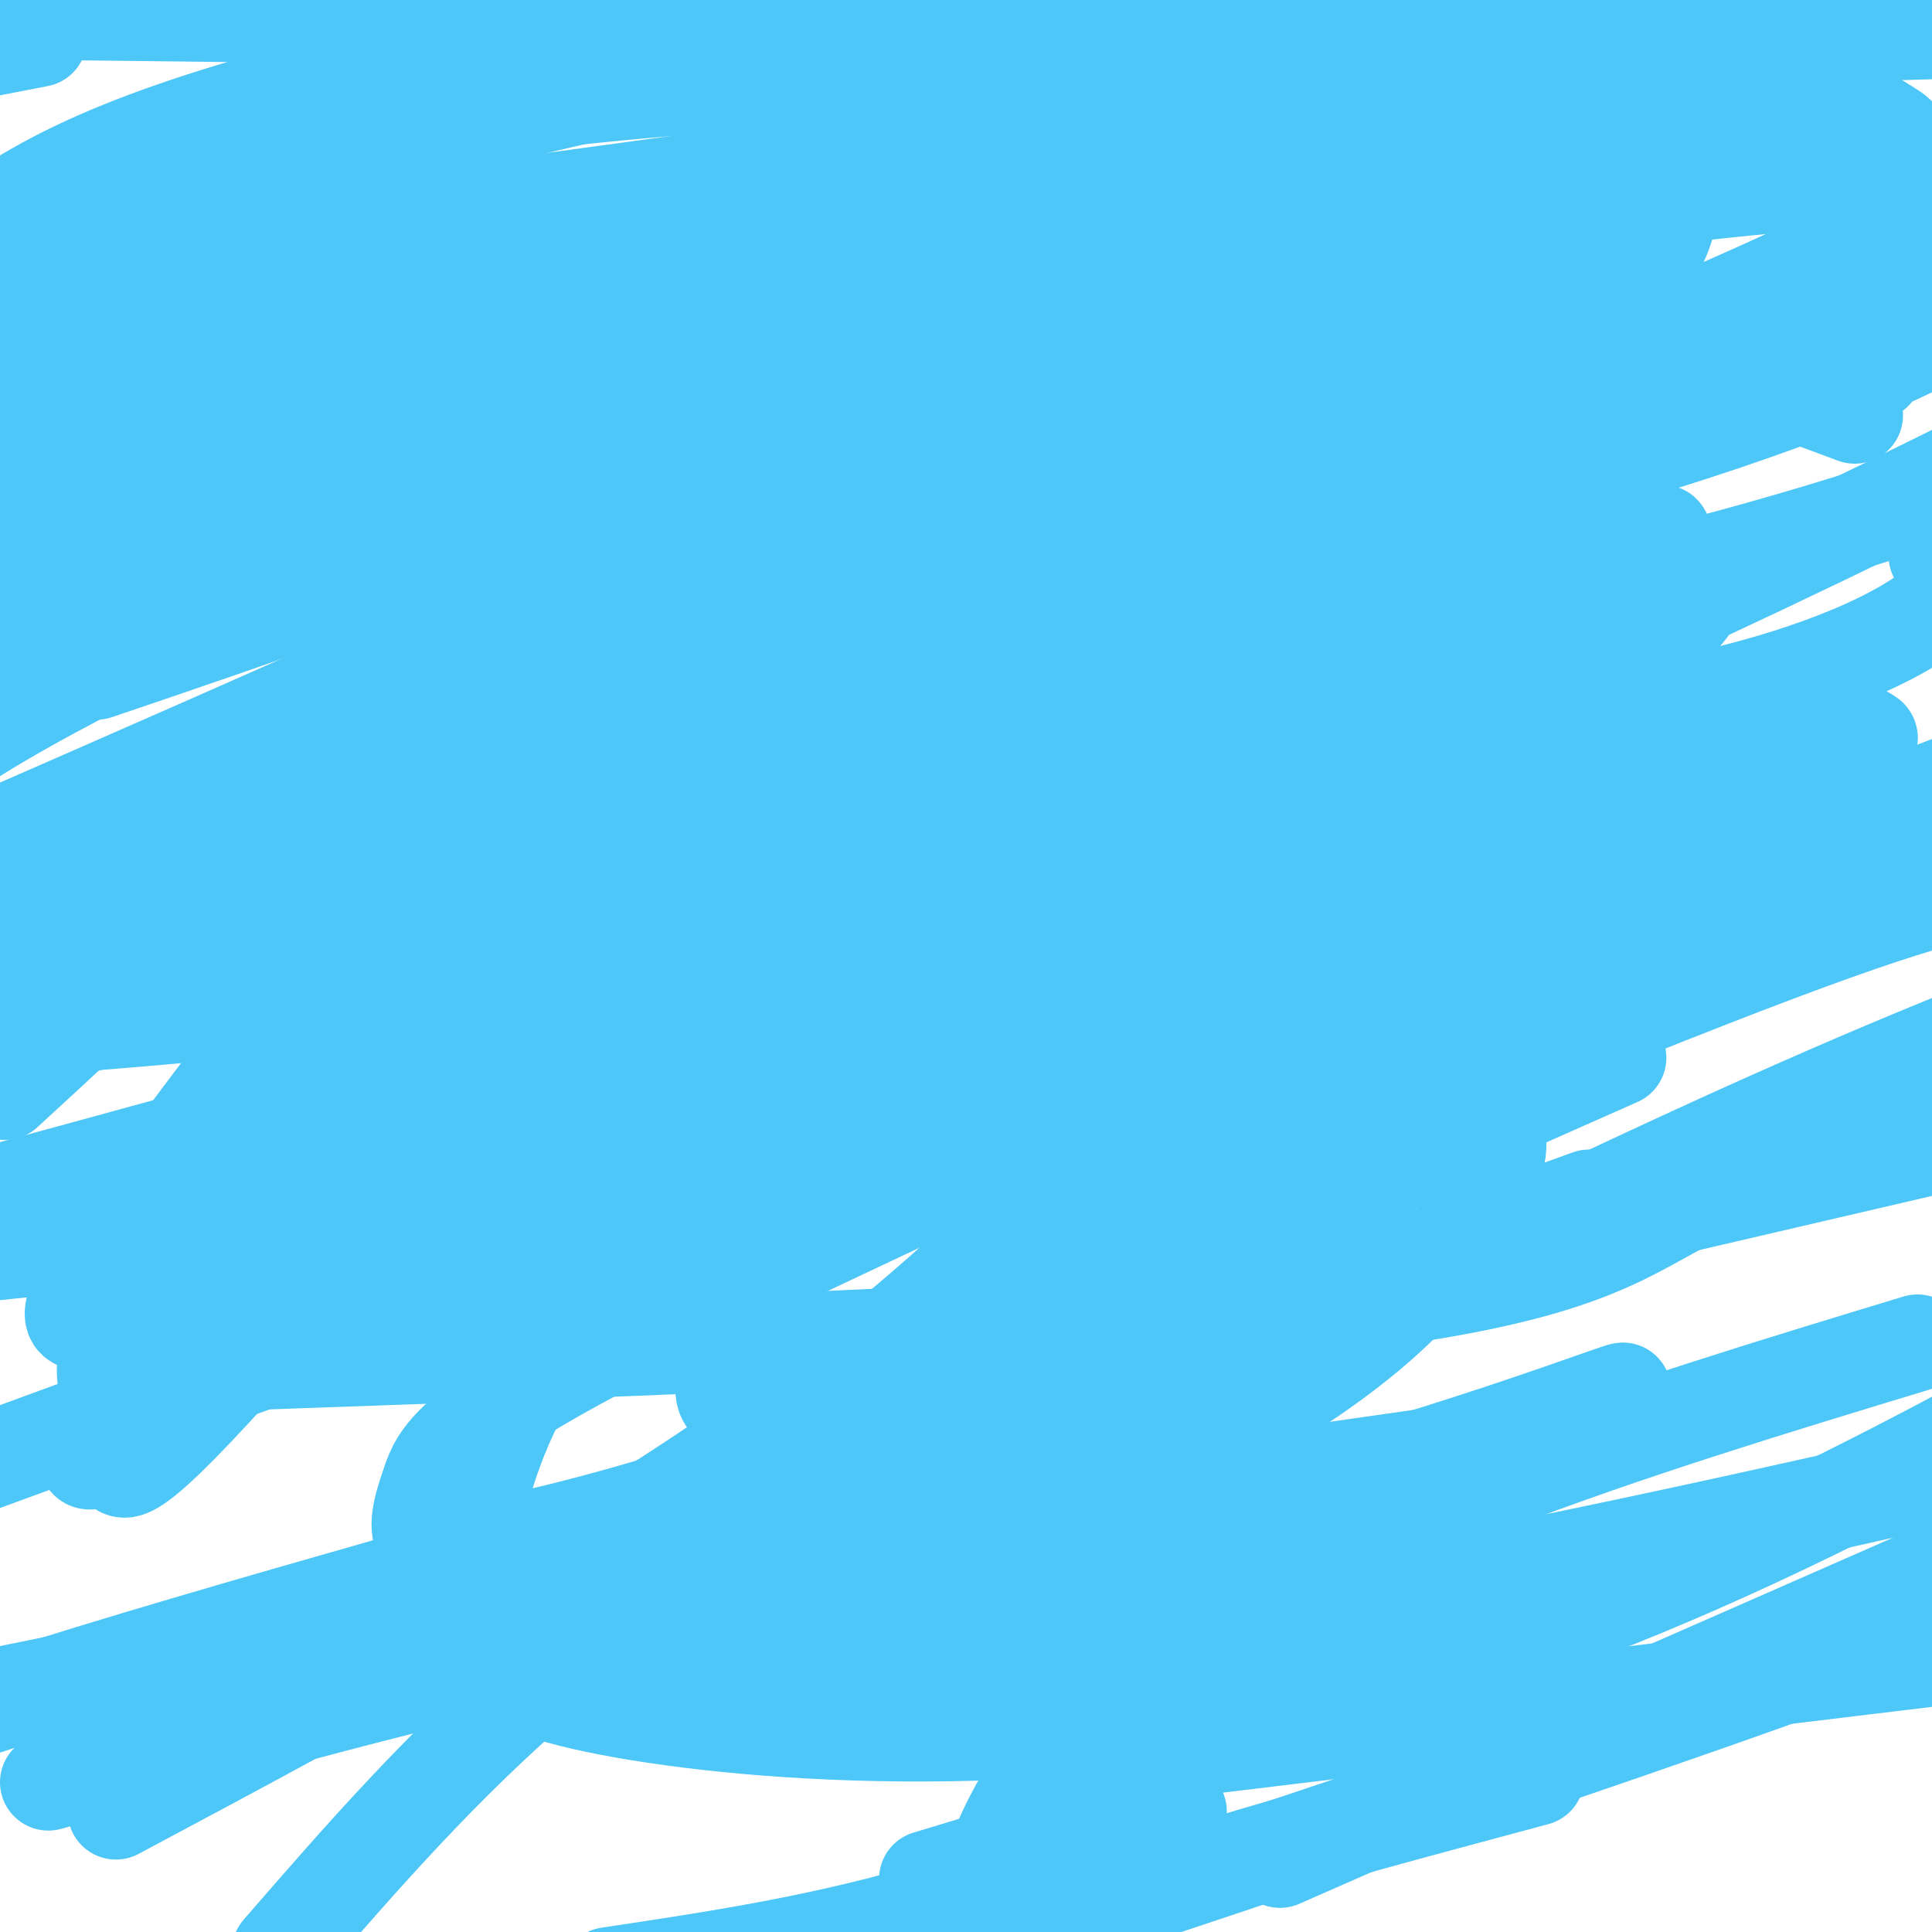 <svg viewBox='0 0 400 400' version='1.1' xmlns='http://www.w3.org/2000/svg' xmlns:xlink='http://www.w3.org/1999/xlink'><g fill='none' stroke='#0B4BF7' stroke-width='6' stroke-linecap='round' stroke-linejoin='round'><path d='M100,63c0.000,0.000 -21.000,45.000 -21,45'/><path d='M79,108c-2.244,9.978 2.644,12.422 7,13c4.356,0.578 8.178,-0.711 12,-2'/><path d='M98,119c7.053,-2.278 18.684,-6.971 24,-11c5.316,-4.029 4.316,-7.392 5,-10c0.684,-2.608 3.053,-4.459 2,-9c-1.053,-4.541 -5.526,-11.770 -10,-19'/><path d='M119,70c-3.833,-5.167 -8.417,-8.583 -13,-12'/><path d='M106,58c-2.911,-5.200 -3.689,-12.200 -4,-14c-0.311,-1.800 -0.156,1.600 0,5'/><path d='M175,70c0.417,10.083 0.833,20.167 0,27c-0.833,6.833 -2.917,10.417 -5,14'/><path d='M170,111c-1.356,5.511 -2.244,12.289 -1,17c1.244,4.711 4.622,7.356 8,10'/><path d='M177,138c1.722,2.458 2.028,3.603 5,4c2.972,0.397 8.611,0.044 13,-3c4.389,-3.044 7.528,-8.781 10,-15c2.472,-6.219 4.278,-12.920 2,-21c-2.278,-8.080 -8.639,-17.540 -15,-27'/><path d='M192,76c-4.667,-7.000 -8.833,-11.000 -13,-15'/><path d='M179,61c-2.833,-4.000 -3.417,-6.500 -4,-9'/><path d='M175,52c-0.833,1.500 -0.917,9.750 -1,18'/><path d='M174,70c-0.167,3.000 -0.083,1.500 0,0'/><path d='M129,189c0.000,0.000 -7.000,-21.000 -7,-21'/><path d='M122,168c-1.411,-3.695 -1.440,-2.434 -2,-3c-0.560,-0.566 -1.651,-2.960 -3,2c-1.349,4.960 -2.957,17.274 -8,27c-5.043,9.726 -13.522,16.863 -22,24'/><path d='M87,218c-4.520,6.663 -4.820,11.322 -2,18c2.820,6.678 8.759,15.375 15,20c6.241,4.625 12.783,5.179 19,4c6.217,-1.179 12.108,-4.089 18,-7'/><path d='M137,253c4.204,-1.839 5.715,-2.936 7,-8c1.285,-5.064 2.346,-14.094 1,-24c-1.346,-9.906 -5.099,-20.687 -8,-27c-2.901,-6.313 -4.951,-8.156 -7,-10'/><path d='M130,184c-1.833,-2.667 -2.917,-4.333 -4,-6'/><path d='M218,153c-6.500,18.667 -13.000,37.333 -16,49c-3.000,11.667 -2.500,16.333 -2,21'/><path d='M200,223c3.435,8.222 13.024,18.276 19,23c5.976,4.724 8.340,4.118 11,1c2.660,-3.118 5.617,-8.748 7,-15c1.383,-6.252 1.191,-13.126 1,-20'/><path d='M238,212c-0.867,-3.956 -3.533,-3.844 -7,-13c-3.467,-9.156 -7.733,-27.578 -12,-46'/><path d='M219,153c-2.833,-8.333 -3.917,-6.167 -5,-4'/></g>
<g fill='none' stroke='#4DC6F8' stroke-width='20' stroke-linecap='round' stroke-linejoin='round'><path d='M220,218c0.000,0.000 4.000,13.000 4,13'/><path d='M224,231c-0.400,1.667 -3.400,-0.667 -5,-5c-1.600,-4.333 -1.800,-10.667 -2,-17'/><path d='M217,209c0.000,-7.500 1.000,-17.750 2,-28'/><path d='M219,181c0.881,-8.131 2.083,-14.458 1,-16c-1.083,-1.542 -4.452,1.702 -6,8c-1.548,6.298 -1.274,15.649 -1,25'/><path d='M213,198c-2.799,13.618 -9.298,35.165 -9,43c0.298,7.835 7.393,1.960 15,-5c7.607,-6.960 15.724,-15.004 21,-23c5.276,-7.996 7.709,-15.944 9,-26c1.291,-10.056 1.441,-22.221 1,-31c-0.441,-8.779 -1.473,-14.172 -7,-12c-5.527,2.172 -15.550,11.911 -25,22c-9.450,10.089 -18.327,20.529 -28,37c-9.673,16.471 -20.143,38.973 -29,57c-8.857,18.027 -16.102,31.579 -7,31c9.102,-0.579 34.551,-15.290 60,-30'/><path d='M214,261c39.511,-17.467 108.289,-46.133 147,-61c38.711,-14.867 47.356,-15.933 56,-17'/><path d='M303,181c-123.385,14.094 -246.770,28.187 -289,31c-42.230,2.813 -3.305,-5.655 19,-18c22.305,-12.345 27.989,-28.567 34,-45c6.011,-16.433 12.349,-33.078 13,-47c0.651,-13.922 -4.385,-25.121 -25,-35c-20.615,-9.879 -56.807,-18.440 -93,-27'/><path d='M285,74c0.000,0.000 258.000,-29.000 258,-29'/><path d='M318,159c-67.671,29.048 -135.343,58.096 -173,87c-37.657,28.904 -45.300,57.665 -48,76c-2.700,18.335 -0.458,26.244 32,32c32.458,5.756 95.131,9.359 158,-7c62.869,-16.359 125.935,-52.679 189,-89'/><path d='M388,77c-54.833,-14.833 -109.667,-29.667 -151,-46c-41.333,-16.333 -69.167,-34.167 -97,-52'/><path d='M160,9c30.870,37.253 61.741,74.506 79,99c17.259,24.494 20.907,36.230 22,44c1.093,7.770 -0.370,11.576 -10,20c-9.630,8.424 -27.426,21.468 -40,32c-12.574,10.532 -19.924,18.551 -62,28c-42.076,9.449 -118.876,20.326 -136,21c-17.124,0.674 25.428,-8.857 89,-30c63.572,-21.143 148.163,-53.898 222,-87c73.837,-33.102 136.918,-66.551 200,-100'/><path d='M239,33c-49.938,34.463 -99.877,68.927 -92,67c7.877,-1.927 73.568,-40.243 104,-59c30.432,-18.757 25.604,-17.953 21,-18c-4.604,-0.047 -8.984,-0.945 -20,2c-11.016,2.945 -28.668,9.735 -57,23c-28.332,13.265 -67.345,33.007 -87,46c-19.655,12.993 -19.952,19.239 -19,25c0.952,5.761 3.152,11.039 23,14c19.848,2.961 57.344,3.605 103,-5c45.656,-8.605 99.473,-26.459 141,-44c41.527,-17.541 70.763,-34.771 100,-52'/><path d='M39,111c25.619,-13.005 51.238,-26.010 65,-35c13.762,-8.990 15.668,-13.967 15,-18c-0.668,-4.033 -3.911,-7.124 -12,-10c-8.089,-2.876 -21.026,-5.536 -48,-3c-26.974,2.536 -67.987,10.268 -109,18'/><path d='M101,199c67.300,-11.305 134.600,-22.610 177,-35c42.400,-12.390 59.901,-25.865 68,-34c8.099,-8.135 6.796,-10.930 3,-13c-3.796,-2.070 -10.086,-3.414 -8,-5c2.086,-1.586 12.549,-3.412 -20,2c-32.549,5.412 -108.111,18.062 -149,27c-40.889,8.938 -47.104,14.162 -50,17c-2.896,2.838 -2.472,3.289 1,5c3.472,1.711 9.992,4.680 28,3c18.008,-1.680 47.505,-8.011 78,-19c30.495,-10.989 61.990,-26.638 88,-41c26.010,-14.362 46.536,-27.437 59,-40c12.464,-12.563 16.864,-24.614 18,-31c1.136,-6.386 -0.994,-7.106 -4,-9c-3.006,-1.894 -6.888,-4.961 -30,-5c-23.112,-0.039 -65.453,2.951 -123,12c-57.547,9.049 -130.299,24.157 -181,39c-50.701,14.843 -79.350,29.422 -108,44'/><path d='M20,139c33.617,-11.408 67.233,-22.816 97,-36c29.767,-13.184 55.683,-28.143 68,-38c12.317,-9.857 11.033,-14.611 23,-21c11.967,-6.389 37.183,-14.412 1,-5c-36.183,9.412 -133.767,36.261 -187,52c-53.233,15.739 -62.117,20.370 -71,25'/><path d='M8,116c11.203,-2.290 22.405,-4.579 53,-19c30.595,-14.421 80.582,-40.972 78,-38c-2.582,2.972 -57.735,35.469 -80,49c-22.265,13.531 -11.643,8.098 25,-3c36.643,-11.098 99.306,-27.861 137,-41c37.694,-13.139 50.418,-22.653 56,-24c5.582,-1.347 4.024,5.472 -50,34c-54.024,28.528 -160.512,78.764 -267,129'/><path d='M5,189c31.656,-15.973 63.311,-31.946 94,-48c30.689,-16.054 60.411,-32.190 81,-47c20.589,-14.810 32.043,-28.295 35,-30c2.957,-1.705 -2.584,8.370 -41,29c-38.416,20.630 -109.708,51.815 -181,83'/><path d='M47,169c123.494,-17.792 246.988,-35.583 272,-35c25.012,0.583 -48.458,19.542 -114,35c-65.542,15.458 -123.155,27.417 -171,39c-47.845,11.583 -85.923,22.792 -124,34'/><path d='M3,246c53.221,-14.482 106.441,-28.964 157,-48c50.559,-19.036 98.456,-42.626 126,-61c27.544,-18.374 34.733,-31.533 31,-33c-3.733,-1.467 -18.390,8.759 -20,14c-1.610,5.241 9.826,5.497 -68,30c-77.826,24.503 -244.913,73.251 -412,122'/><path d='M75,198c79.953,-44.449 159.906,-88.897 200,-118c40.094,-29.103 40.329,-42.859 41,-51c0.671,-8.141 1.778,-10.667 -2,-11c-3.778,-0.333 -12.440,1.526 -15,1c-2.560,-0.526 0.983,-3.436 -70,24c-70.983,27.436 -216.491,85.218 -362,143'/><path d='M50,123c18.750,-23.667 37.500,-47.333 24,-46c-13.500,1.333 -59.250,27.667 -105,54'/><path d='M80,121c28.367,-20.955 56.733,-41.911 64,-41c7.267,0.911 -6.566,23.687 -34,61c-27.434,37.313 -68.468,89.163 -85,113c-16.532,23.837 -8.563,19.661 -3,19c5.563,-0.661 8.720,2.193 18,2c9.280,-0.193 24.683,-3.434 69,-18c44.317,-14.566 117.549,-40.457 160,-58c42.451,-17.543 54.121,-26.740 51,-26c-3.121,0.740 -21.032,11.415 -44,20c-22.968,8.585 -50.991,15.081 -95,23c-44.009,7.919 -104.002,17.263 -142,26c-37.998,8.737 -53.999,16.869 -70,25'/><path d='M39,207c36.083,-21.833 72.167,-43.667 63,-43c-9.167,0.667 -63.583,23.833 -118,47'/><path d='M79,245c56.475,-8.981 112.949,-17.962 145,-25c32.051,-7.038 39.678,-12.132 45,-14c5.322,-1.868 8.338,-0.511 -21,14c-29.338,14.511 -91.031,42.177 -123,59c-31.969,16.823 -34.215,22.805 -36,28c-1.785,5.195 -3.108,9.603 -1,12c2.108,2.397 7.647,2.782 24,-1c16.353,-3.782 43.519,-11.733 75,-24c31.481,-12.267 67.275,-28.851 91,-45c23.725,-16.149 35.380,-31.865 51,-45c15.620,-13.135 35.205,-23.690 11,-18c-24.205,5.690 -92.202,27.626 -160,51c-67.798,23.374 -135.399,48.187 -203,73'/><path d='M24,375c51.014,-27.239 102.029,-54.478 142,-84c39.971,-29.522 68.900,-61.327 80,-82c11.100,-20.673 4.371,-30.213 15,-42c10.629,-11.787 38.617,-25.822 0,-9c-38.617,16.822 -143.838,64.499 -194,91c-50.162,26.501 -45.263,31.824 -45,38c0.263,6.176 -4.109,13.203 -4,15c0.109,1.797 4.699,-1.637 6,0c1.301,1.637 -0.687,8.346 20,-14c20.687,-22.346 64.051,-73.747 79,-85c14.949,-11.253 1.485,17.641 -7,31c-8.485,13.359 -11.992,11.182 24,1c35.992,-10.182 111.482,-28.368 157,-42c45.518,-13.632 61.062,-22.709 72,-29c10.938,-6.291 17.268,-9.798 18,-11c0.732,-1.202 -4.134,-0.101 -9,1'/><path d='M378,154c1.933,1.756 11.267,5.644 -70,15c-81.267,9.356 -253.133,24.178 -425,39'/><path d='M59,91c0.000,0.000 314.000,-125.000 314,-125'/><path d='M214,35c-39.862,14.580 -79.724,29.161 -104,41c-24.276,11.839 -32.964,20.937 -35,27c-2.036,6.063 2.582,9.091 1,13c-1.582,3.909 -9.362,8.697 26,-4c35.362,-12.697 113.867,-42.880 164,-64c50.133,-21.120 71.895,-33.177 83,-40c11.105,-6.823 11.552,-8.411 12,-10'/><path d='M354,4c-38.044,23.944 -76.088,47.888 -110,70c-33.912,22.112 -63.694,42.392 -79,59c-15.306,16.608 -16.138,29.545 -16,37c0.138,7.455 1.247,9.429 10,8c8.753,-1.429 25.152,-6.260 42,-15c16.848,-8.740 34.145,-21.388 52,-37c17.855,-15.612 36.268,-34.188 46,-50c9.732,-15.812 10.783,-28.859 14,-37c3.217,-8.141 8.600,-11.375 -3,-9c-11.600,2.375 -40.181,10.358 -74,21c-33.819,10.642 -72.874,23.942 -117,42c-44.126,18.058 -93.322,40.874 -119,56c-25.678,15.126 -27.839,22.563 -30,30'/><path d='M70,163c55.902,-25.069 111.803,-50.137 150,-72c38.197,-21.863 58.689,-40.520 78,-58c19.311,-17.480 37.441,-33.782 18,-28c-19.441,5.782 -76.452,33.647 -111,51c-34.548,17.353 -46.631,24.192 -55,30c-8.369,5.808 -13.024,10.584 -14,13c-0.976,2.416 1.726,2.473 8,-1c6.274,-3.473 16.120,-10.477 28,-19c11.880,-8.523 25.794,-18.566 40,-33c14.206,-14.434 28.704,-33.260 25,-33c-3.704,0.260 -25.608,19.606 -42,35c-16.392,15.394 -27.271,26.835 -33,36c-5.729,9.165 -6.309,16.055 -3,21c3.309,4.945 10.506,7.947 39,4c28.494,-3.947 78.284,-14.842 125,-32c46.716,-17.158 90.358,-40.579 134,-64'/><path d='M278,72c-75.667,38.167 -151.333,76.333 -200,102c-48.667,25.667 -70.333,38.833 -92,52'/><path d='M1,226c12.037,-11.064 24.075,-22.128 35,-33c10.925,-10.872 20.739,-21.554 30,-38c9.261,-16.446 17.971,-38.658 21,-53c3.029,-14.342 0.379,-20.814 -3,-26c-3.379,-5.186 -7.485,-9.086 -12,-11c-4.515,-1.914 -9.437,-1.843 -17,1c-7.563,2.843 -17.767,8.458 -27,15c-9.233,6.542 -17.495,14.012 -23,20c-5.505,5.988 -8.252,10.494 -11,15'/><path d='M10,113c62.411,-34.702 124.821,-69.405 100,-67c-24.821,2.405 -136.875,41.917 -93,37c43.875,-4.917 243.679,-54.262 337,-78c93.321,-23.738 80.161,-21.869 67,-20'/><path d='M358,1c-28.311,6.689 -56.622,13.378 -113,30c-56.378,16.622 -140.822,43.178 -201,64c-60.178,20.822 -96.089,35.911 -132,51'/><path d='M88,166c55.946,-14.779 111.893,-29.558 156,-48c44.107,-18.442 76.376,-40.545 91,-56c14.624,-15.455 11.604,-24.260 6,-32c-5.604,-7.740 -13.791,-14.415 -32,-20c-18.209,-5.585 -46.441,-10.081 -82,-8c-35.559,2.081 -78.445,10.737 -133,24c-54.555,13.263 -120.777,31.131 -187,49'/><path d='M98,194c75.215,-28.071 150.430,-56.142 191,-79c40.570,-22.858 46.494,-40.503 45,-55c-1.494,-14.497 -10.406,-25.846 -26,-35c-15.594,-9.154 -37.871,-16.113 -67,-20c-29.129,-3.887 -65.112,-4.700 -105,0c-39.888,4.700 -83.682,14.914 -111,26c-27.318,11.086 -38.159,23.043 -49,35'/><path d='M5,108c44.607,14.923 89.214,29.845 144,38c54.786,8.155 119.750,9.542 165,5c45.250,-4.542 70.786,-15.012 82,-22c11.214,-6.988 8.107,-10.494 5,-14'/><path d='M384,86c-15.905,-5.943 -31.810,-11.887 -50,-15c-18.190,-3.113 -38.667,-3.397 -67,-3c-28.333,0.397 -64.524,1.474 -107,7c-42.476,5.526 -91.238,15.501 -112,21c-20.762,5.499 -13.525,6.520 -5,11c8.525,4.480 18.337,12.417 55,15c36.663,2.583 100.179,-0.189 155,-9c54.821,-8.811 100.949,-23.660 127,-34c26.051,-10.340 32.026,-16.170 38,-22'/><path d='M387,40c1.083,-2.667 2.167,-5.333 -69,4c-71.167,9.333 -214.583,30.667 -358,52'/><path d='M104,150c76.583,-5.917 153.167,-11.833 219,-26c65.833,-14.167 120.917,-36.583 176,-59'/><path d='M390,27c-59.933,2.644 -119.867,5.289 -185,13c-65.133,7.711 -135.467,20.489 -171,29c-35.533,8.511 -36.267,12.756 -37,17'/><path d='M13,94c24.016,2.767 48.032,5.534 79,1c30.968,-4.534 68.888,-16.370 100,-28c31.112,-11.630 55.415,-23.054 71,-33c15.585,-9.946 22.453,-18.413 25,-24c2.547,-5.587 0.774,-8.293 -1,-11'/><path d='M235,5c0.000,0.000 -349.000,-4.000 -349,-4'/><path d='M100,8c7.917,0.333 15.833,0.667 35,-2c19.167,-2.667 49.583,-8.333 80,-14'/><path d='M252,26c0.000,0.000 -270.000,44.000 -270,44'/><path d='M6,73c27.518,-2.560 55.036,-5.119 99,-13c43.964,-7.881 104.375,-21.083 148,-32c43.625,-10.917 70.464,-19.548 85,-25c14.536,-5.452 16.768,-7.726 19,-10'/><path d='M330,3c-9.711,2.556 -19.422,5.111 -55,10c-35.578,4.889 -97.022,12.111 -99,7c-1.978,-5.111 55.511,-22.556 113,-40'/><path d='M112,4c-10.126,6.657 -20.252,13.314 -19,14c1.252,0.686 13.882,-4.600 8,-3c-5.882,1.600 -30.276,10.085 -30,11c0.276,0.915 25.222,-5.738 111,-11c85.778,-5.262 232.389,-9.131 379,-13'/><path d='M8,8c0.000,0.000 -124.000,24.000 -124,24'/><path d='M104,43c47.911,-6.489 95.822,-12.978 132,-20c36.178,-7.022 60.622,-14.578 76,-20c15.378,-5.422 21.689,-8.711 28,-12'/><path d='M327,3c-10.356,5.889 -20.711,11.778 -52,20c-31.289,8.222 -83.511,18.778 -139,28c-55.489,9.222 -114.244,17.111 -173,25'/><path d='M82,74c0.000,0.000 350.000,-6.000 350,-6'/><path d='M362,73c-78.583,1.417 -157.167,2.833 -245,8c-87.833,5.167 -184.917,14.083 -282,23'/><path d='M50,282c88.945,-3.152 177.891,-6.304 227,-12c49.109,-5.696 58.383,-13.935 72,-21c13.617,-7.065 31.578,-12.956 5,-5c-26.578,7.956 -97.694,29.757 -146,49c-48.306,19.243 -73.802,35.926 -95,54c-21.198,18.074 -38.099,37.537 -55,57'/><path d='M192,389c25.867,-7.822 51.733,-15.644 52,-14c0.267,1.644 -25.067,12.756 -49,20c-23.933,7.244 -46.467,10.622 -69,14'/><path d='M229,364c0.000,0.000 372.000,-45.000 372,-45'/><path d='M342,295c-81.333,11.500 -162.667,23.000 -237,36c-74.333,13.000 -141.667,27.500 -209,42'/><path d='M145,347c44.949,-19.786 89.898,-39.572 117,-56c27.102,-16.428 36.356,-29.499 42,-39c5.644,-9.501 7.678,-15.433 5,-18c-2.678,-2.567 -10.067,-1.768 -5,-3c5.067,-1.232 22.591,-4.495 -37,1c-59.591,5.495 -196.295,19.747 -333,34'/><path d='M251,272c0.000,0.000 245.000,-57.000 245,-57'/><path d='M356,164c-89.904,12.696 -179.808,25.392 -234,38c-54.192,12.608 -72.672,25.129 -82,35c-9.328,9.871 -9.504,17.091 -10,22c-0.496,4.909 -1.313,7.506 9,8c10.313,0.494 31.754,-1.115 43,-1c11.246,0.115 12.297,1.954 74,-18c61.703,-19.954 184.058,-61.701 238,-82c53.942,-20.299 39.471,-19.149 25,-18'/><path d='M386,152c-108.550,34.391 -217.100,68.781 -271,89c-53.900,20.219 -53.148,26.265 -60,31c-6.852,4.735 -21.306,8.159 -2,4c19.306,-4.159 72.373,-15.903 163,-43c90.627,-27.097 218.813,-69.549 347,-112'/><path d='M335,219c-46.788,20.709 -93.577,41.418 -120,58c-26.423,16.582 -32.481,29.037 -33,34c-0.519,4.963 4.500,2.433 3,4c-1.500,1.567 -9.519,7.229 19,-6c28.519,-13.229 93.577,-45.351 138,-66c44.423,-20.649 68.212,-29.824 92,-39'/><path d='M329,248c-49.867,18.089 -99.733,36.178 -158,54c-58.267,17.822 -124.933,35.378 -170,50c-45.067,14.622 -68.533,26.311 -92,38'/><path d='M10,369c38.961,-10.917 77.922,-21.834 121,-31c43.078,-9.166 90.273,-16.581 131,-27c40.727,-10.419 74.984,-23.841 74,-23c-0.984,0.841 -37.211,15.943 -64,25c-26.789,9.057 -44.139,12.067 -67,18c-22.861,5.933 -51.232,14.790 -41,16c10.232,1.210 59.066,-5.226 108,-14c48.934,-8.774 97.967,-19.887 147,-31'/><path d='M397,278c-29.839,9.060 -59.679,18.119 -88,29c-28.321,10.881 -55.125,23.583 -73,38c-17.875,14.417 -26.821,30.548 -30,40c-3.179,9.452 -0.589,12.226 2,15'/><path d='M265,385c0.000,0.000 164.000,-72.000 164,-72'/><path d='M318,368c-27.333,7.333 -54.667,14.667 -74,21c-19.333,6.333 -30.667,11.667 -42,17'/><path d='M216,399c56.500,-18.833 113.000,-37.667 153,-52c40.000,-14.333 63.500,-24.167 87,-34'/></g>
</svg>